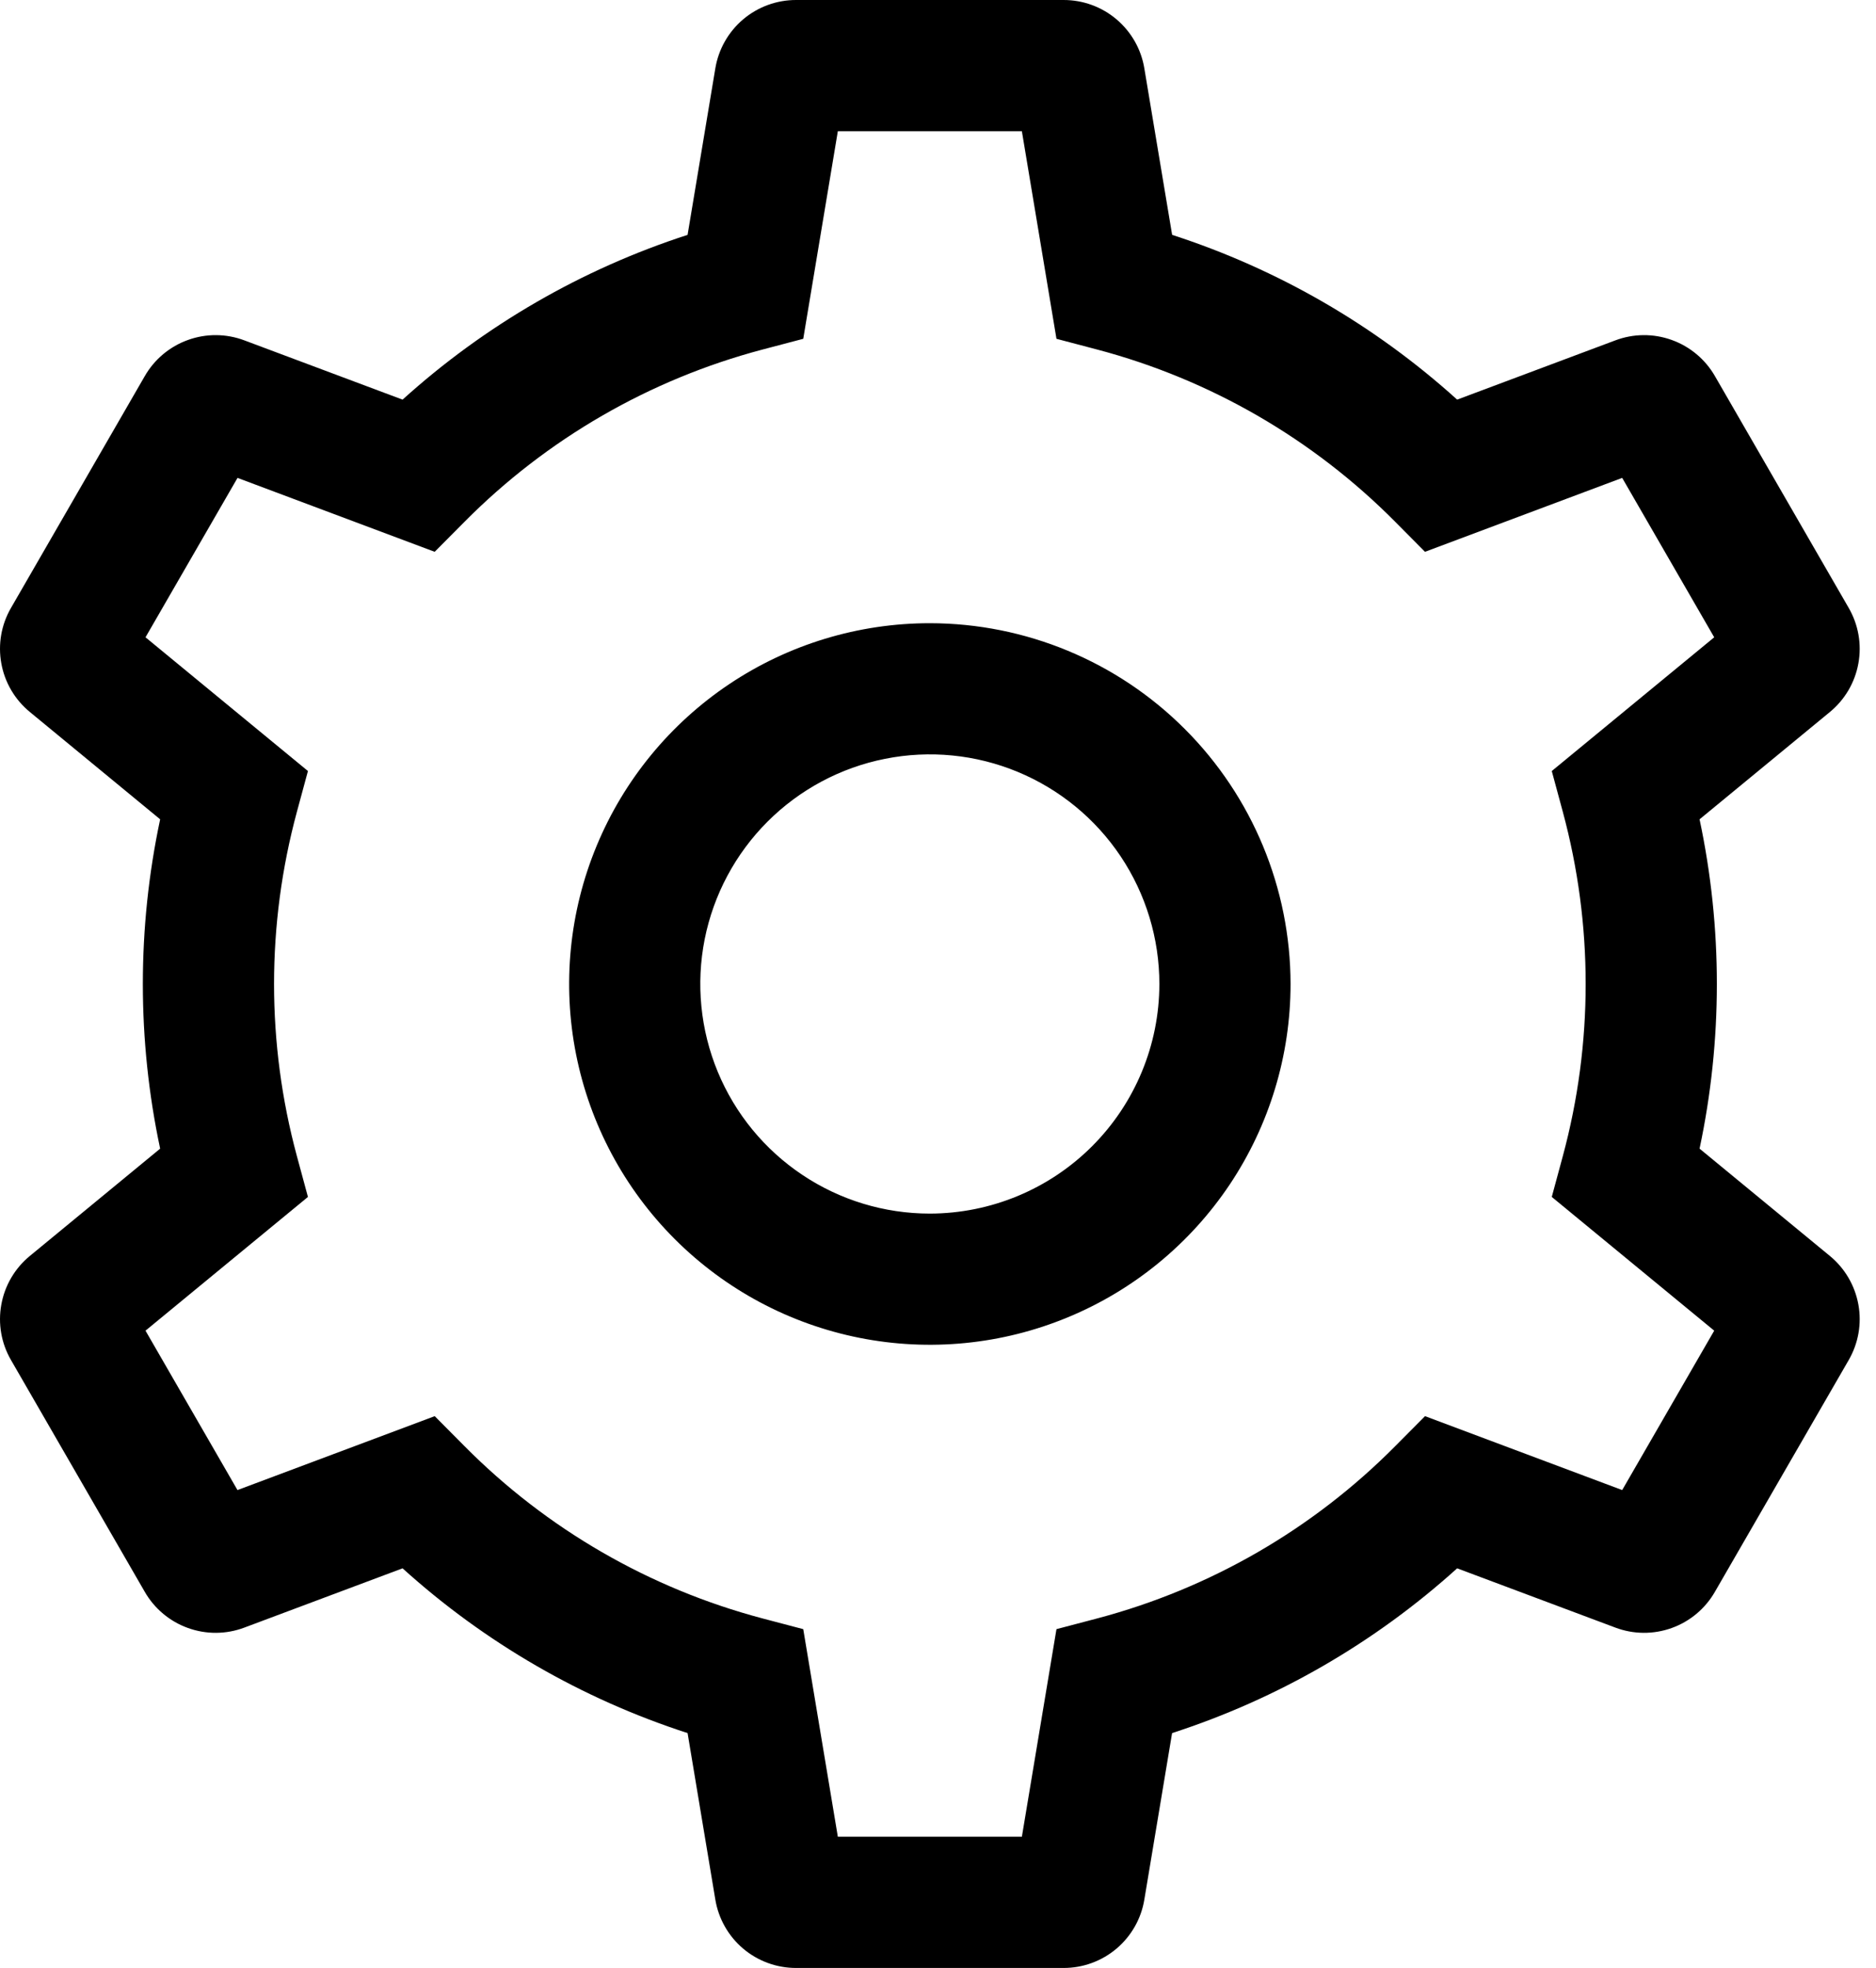<svg width="41" height="43" viewBox="0 0 41 43" fill="none" xmlns="http://www.w3.org/2000/svg">
<path d="M20.322 13.617C18.762 13.617 17.238 14.079 15.942 14.945C14.646 15.812 13.635 17.043 13.039 18.483C12.442 19.924 12.286 21.509 12.59 23.038C12.894 24.567 13.645 25.972 14.747 27.074C15.85 28.177 17.255 28.928 18.784 29.232C20.313 29.536 21.898 29.38 23.338 28.783C24.779 28.187 26.01 27.176 26.877 25.88C27.743 24.583 28.205 23.059 28.205 21.5C28.203 19.41 27.371 17.406 25.893 15.928C24.416 14.45 22.412 13.619 20.322 13.617ZM20.322 26.517C19.329 26.517 18.36 26.223 17.535 25.671C16.71 25.12 16.067 24.337 15.687 23.42C15.307 22.503 15.208 21.494 15.401 20.521C15.595 19.548 16.073 18.654 16.774 17.953C17.476 17.251 18.37 16.773 19.343 16.58C20.316 16.386 21.325 16.485 22.241 16.865C23.158 17.245 23.942 17.888 24.493 18.713C25.044 19.538 25.338 20.508 25.338 21.5C25.337 22.83 24.808 24.105 23.867 25.046C22.927 25.986 21.652 26.515 20.322 26.517Z" fill="black"/>
<path d="M39.99 27.441L37.144 25.098C37.648 22.726 37.648 20.274 37.144 17.902L39.99 15.559C40.318 15.29 40.54 14.913 40.615 14.495C40.691 14.078 40.615 13.647 40.402 13.28L37.481 8.22C37.27 7.852 36.934 7.571 36.535 7.428C36.135 7.284 35.698 7.288 35.301 7.438L31.846 8.732C30.047 7.106 27.924 5.879 25.617 5.132L25.01 1.497C24.942 1.078 24.726 0.698 24.402 0.423C24.079 0.149 23.668 -0.001 23.243 6.61604e-06H17.4C16.976 -0.001 16.565 0.149 16.241 0.423C15.917 0.698 15.702 1.078 15.633 1.497L15.027 5.132C12.72 5.879 10.597 7.106 8.798 8.732L5.343 7.438C4.946 7.288 4.508 7.284 4.109 7.428C3.709 7.571 3.374 7.852 3.163 8.22L0.242 13.28C0.028 13.647 -0.047 14.078 0.029 14.496C0.104 14.913 0.326 15.29 0.655 15.559L3.5 17.902C2.996 20.274 2.996 22.726 3.5 25.098L0.654 27.441C0.326 27.71 0.104 28.087 0.029 28.505C-0.047 28.922 0.028 29.353 0.242 29.72L3.163 34.78C3.374 35.148 3.71 35.429 4.109 35.572C4.509 35.716 4.946 35.712 5.343 35.562L8.798 34.268C10.597 35.894 12.72 37.121 15.027 37.868L15.633 41.503C15.702 41.922 15.917 42.302 16.241 42.577C16.565 42.851 16.976 43.001 17.4 43H23.243C23.668 43.001 24.078 42.851 24.402 42.577C24.726 42.302 24.942 41.922 25.01 41.503L25.616 37.868C27.923 37.121 30.046 35.894 31.846 34.268L35.301 35.562C35.698 35.712 36.135 35.716 36.535 35.572C36.934 35.429 37.269 35.148 37.48 34.78L40.402 29.72C40.615 29.353 40.691 28.922 40.615 28.505C40.539 28.087 40.318 27.71 39.99 27.441ZM35.453 32.558L31.144 30.943L30.491 31.6C28.696 33.41 26.45 34.708 23.985 35.361L23.089 35.597L22.333 40.133H18.311L17.555 35.597L16.659 35.361C14.195 34.708 11.949 33.41 10.153 31.6L9.501 30.943L5.19 32.558L3.18 29.075L6.73 26.153L6.488 25.259C5.823 22.797 5.823 20.203 6.488 17.741L6.73 16.847L3.18 13.925L5.191 10.442L9.5 12.057L10.153 11.4C11.949 9.59 14.194 8.292 16.659 7.639L17.555 7.403L18.311 2.867H22.333L23.089 7.403L23.985 7.639C26.449 8.292 28.695 9.59 30.491 11.4L31.143 12.057L35.453 10.442L37.464 13.925L33.914 16.847L34.156 17.741C34.821 20.203 34.821 22.797 34.156 25.259L33.914 26.153L37.464 29.075L35.453 32.558Z" fill="black"/>
</svg>
